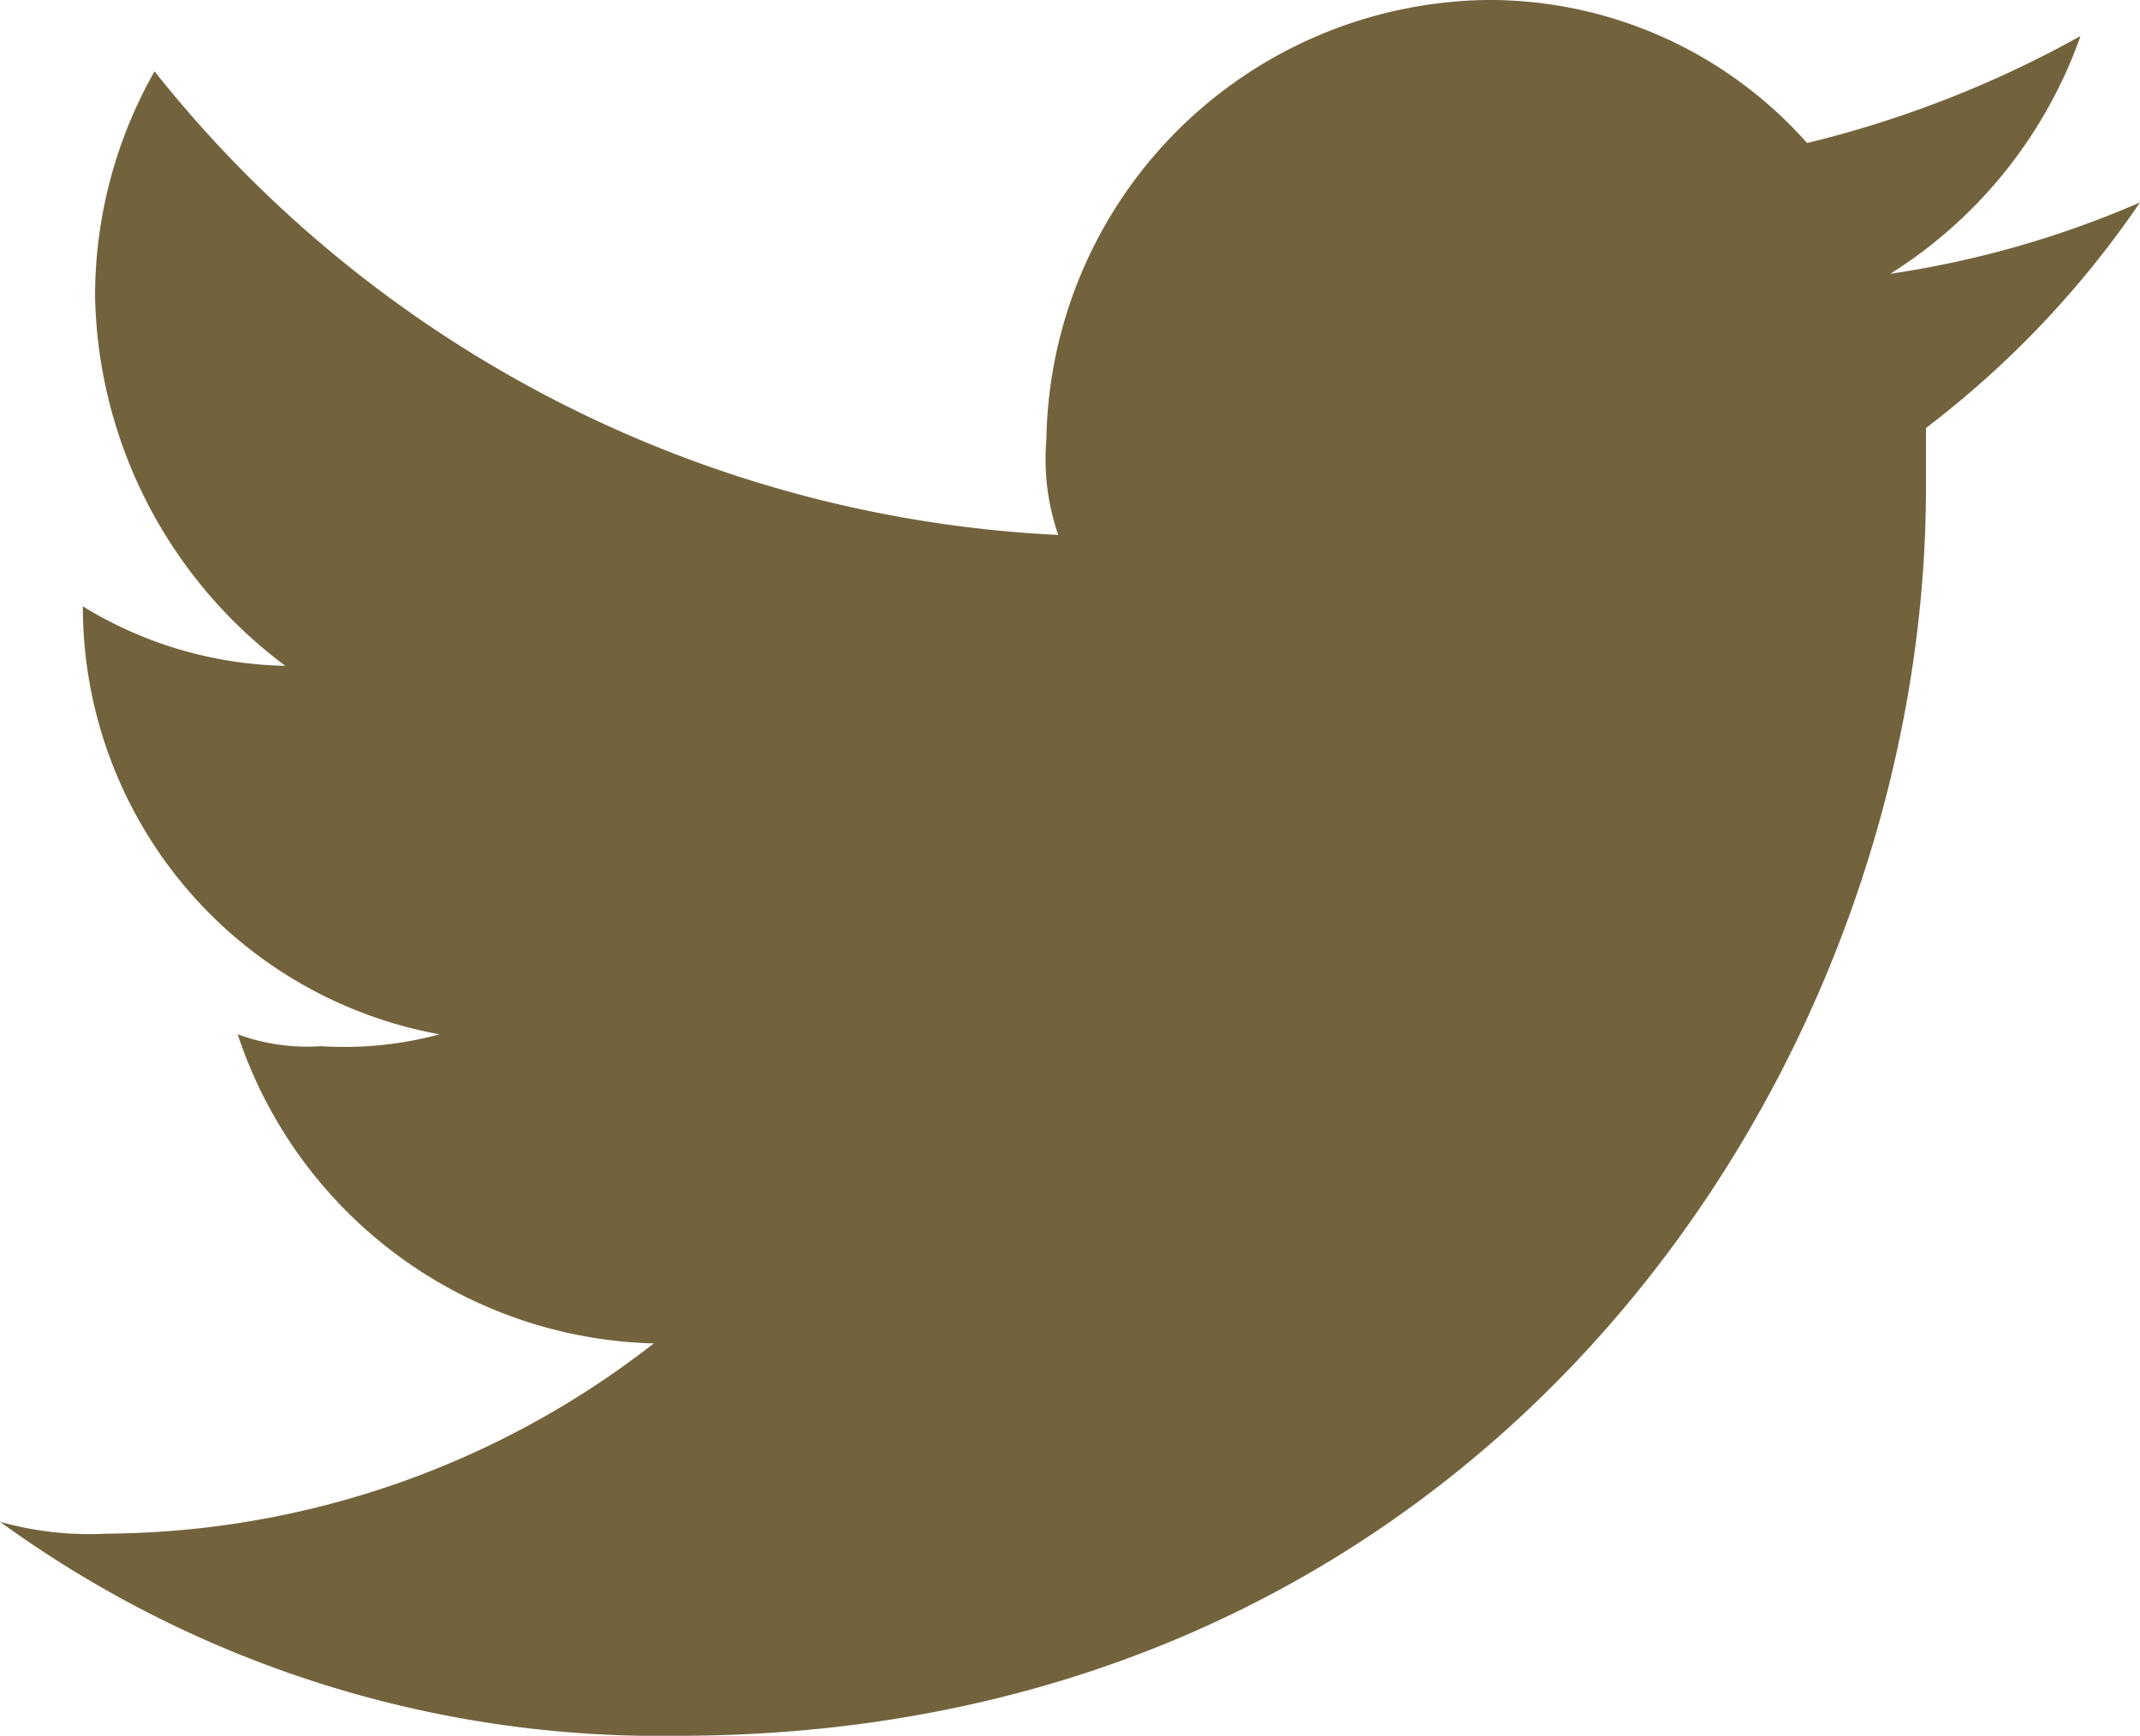 <svg xmlns="http://www.w3.org/2000/svg" width="30.657" height="24.866" viewBox="0 0 30.657 24.866">
  <path id="パス_2" data-name="パス 2" d="M47.708,26.866c11.582,0,17.883-9.538,17.883-17.883V8.131A13.845,13.845,0,0,0,68.657,4.9a14.139,14.139,0,0,1-3.577,1.022,6.626,6.626,0,0,0,2.725-3.406,15.622,15.622,0,0,1-3.917,1.533A6.083,6.083,0,0,0,59.29,2a6.4,6.4,0,0,0-6.3,6.3,3.321,3.321,0,0,0,.17,1.363A17.609,17.609,0,0,1,40.214,3.022a6.523,6.523,0,0,0-.852,3.236,6.767,6.767,0,0,0,2.725,5.28,5.742,5.742,0,0,1-2.9-.852h0a6.225,6.225,0,0,0,5.11,6.131,5.251,5.251,0,0,1-1.7.17,2.9,2.9,0,0,1-1.192-.17,6.452,6.452,0,0,0,5.961,4.428,12.859,12.859,0,0,1-7.835,2.725A4.715,4.715,0,0,1,38,23.8a16.076,16.076,0,0,0,9.708,3.066" transform="translate(-38 -2)" fill="#73633d" fill-rule="evenodd"/>
</svg>
